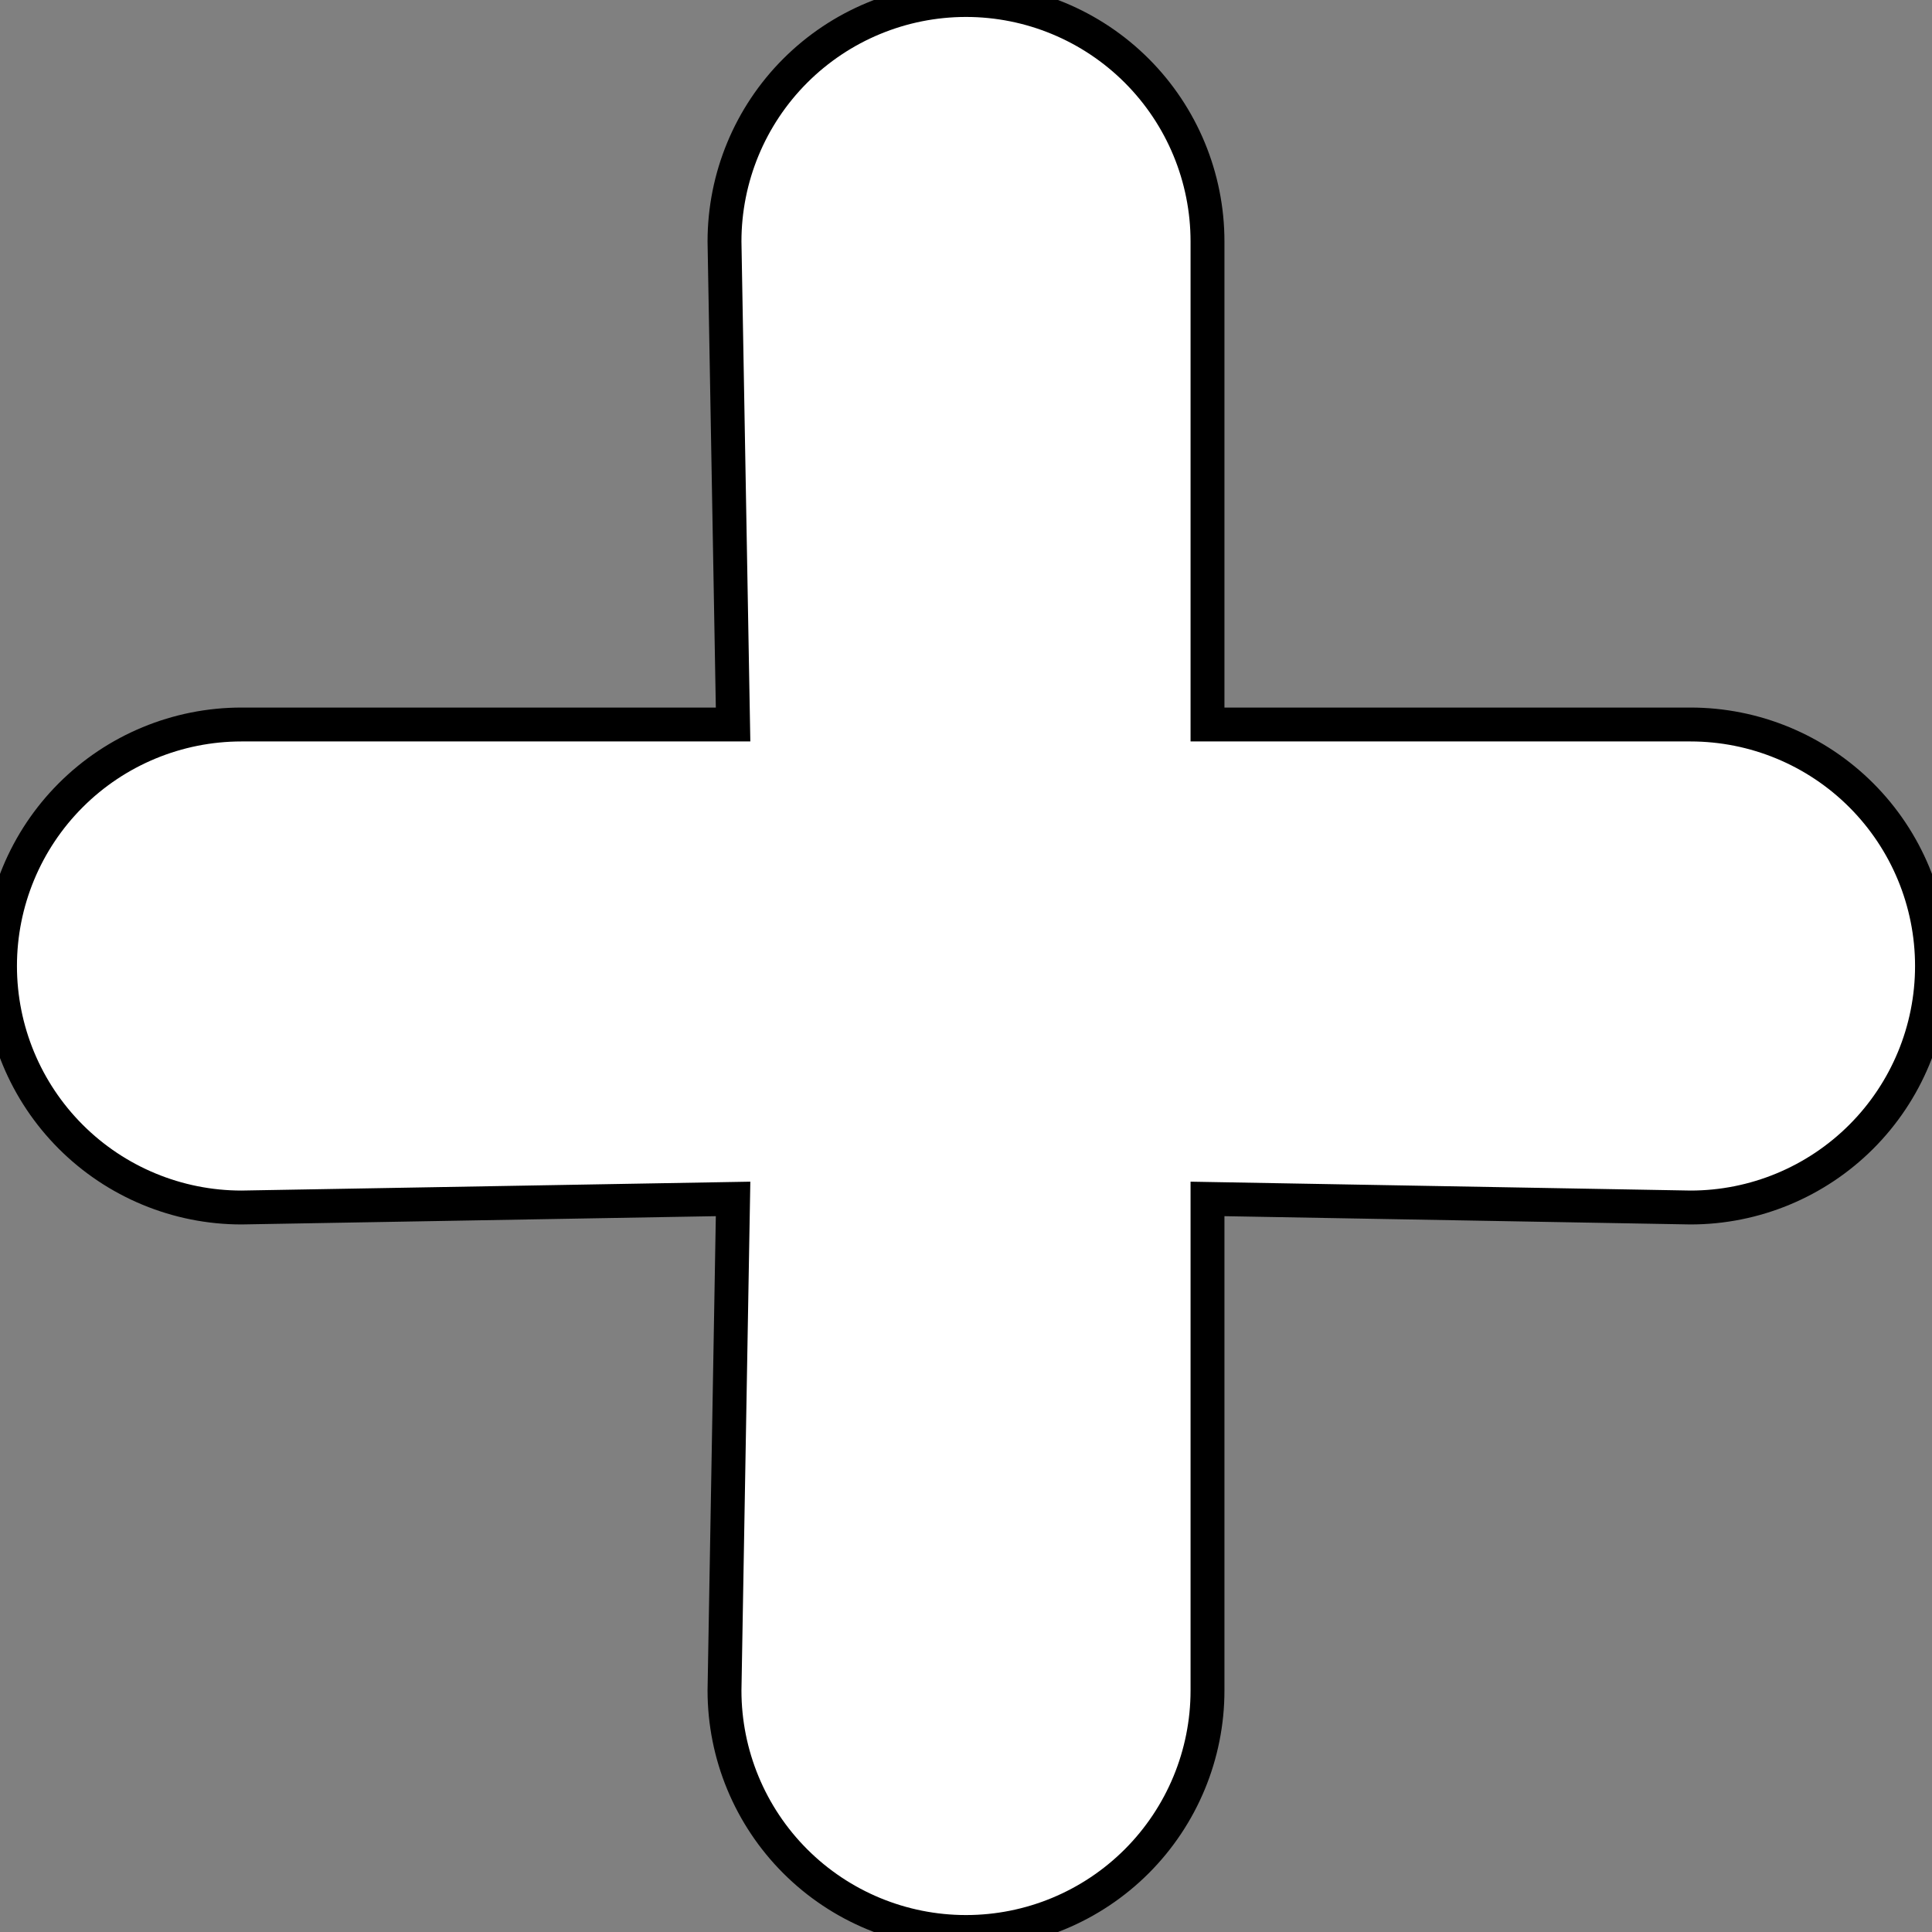 <svg width="57" height="57" viewBox="0 0 57 57" fill="none" xmlns="http://www.w3.org/2000/svg">
    <rect x="0" y="0" width="57" height="57" fill="#808080" stroke="none"/>
    <path d="M49.875 21.375H35.625V7.125C35.625 5.235 34.874 3.423 33.538 2.087C32.202 0.751 30.39 0 28.5 0C26.61 0 24.798 0.751 23.462 2.087C22.126 3.423 21.375 5.235 21.375 7.125L21.628 21.375H7.125C5.235 21.375 3.423 22.126 2.087 23.462C0.751 24.798 0 26.61 0 28.5C0 30.39 0.751 32.202 2.087 33.538C3.423 34.874 5.235 35.625 7.125 35.625L21.628 35.372L21.375 49.875C21.375 51.765 22.126 53.577 23.462 54.913C24.798 56.249 26.61 57 28.5 57C30.39 57 32.202 56.249 33.538 54.913C34.874 53.577 35.625 51.765 35.625 49.875V35.372L49.875 35.625C51.765 35.625 53.577 34.874 54.913 33.538C56.249 32.202 57 30.39 57 28.5C57 26.61 56.249 24.798 54.913 23.462C53.577 22.126 51.765 21.375 49.875 21.375Z" fill="white"/>
    <path d="M49.875 21.375H35.625V7.125C35.625 5.235 34.874 3.423 33.538 2.087C32.202 0.751 30.39 0 28.5 0C26.61 0 24.798 0.751 23.462 2.087C22.126 3.423 21.375 5.235 21.375 7.125L21.628 21.375H7.125C5.235 21.375 3.423 22.126 2.087 23.462C0.751 24.798 0 26.61 0 28.5C0 30.39 0.751 32.202 2.087 33.538C3.423 34.874 5.235 35.625 7.125 35.625L21.628 35.372L21.375 49.875C21.375 51.765 22.126 53.577 23.462 54.913C24.798 56.249 26.61 57 28.5 57C30.39 57 32.202 56.249 33.538 54.913C34.874 53.577 35.625 51.765 35.625 49.875V35.372L49.875 35.625C51.765 35.625 53.577 34.874 54.913 33.538C56.249 32.202 57 30.39 57 28.5C57 26.61 56.249 24.798 54.913 23.462C53.577 22.126 51.765 21.375 49.875 21.375Z" stroke="black"/>
</svg>
